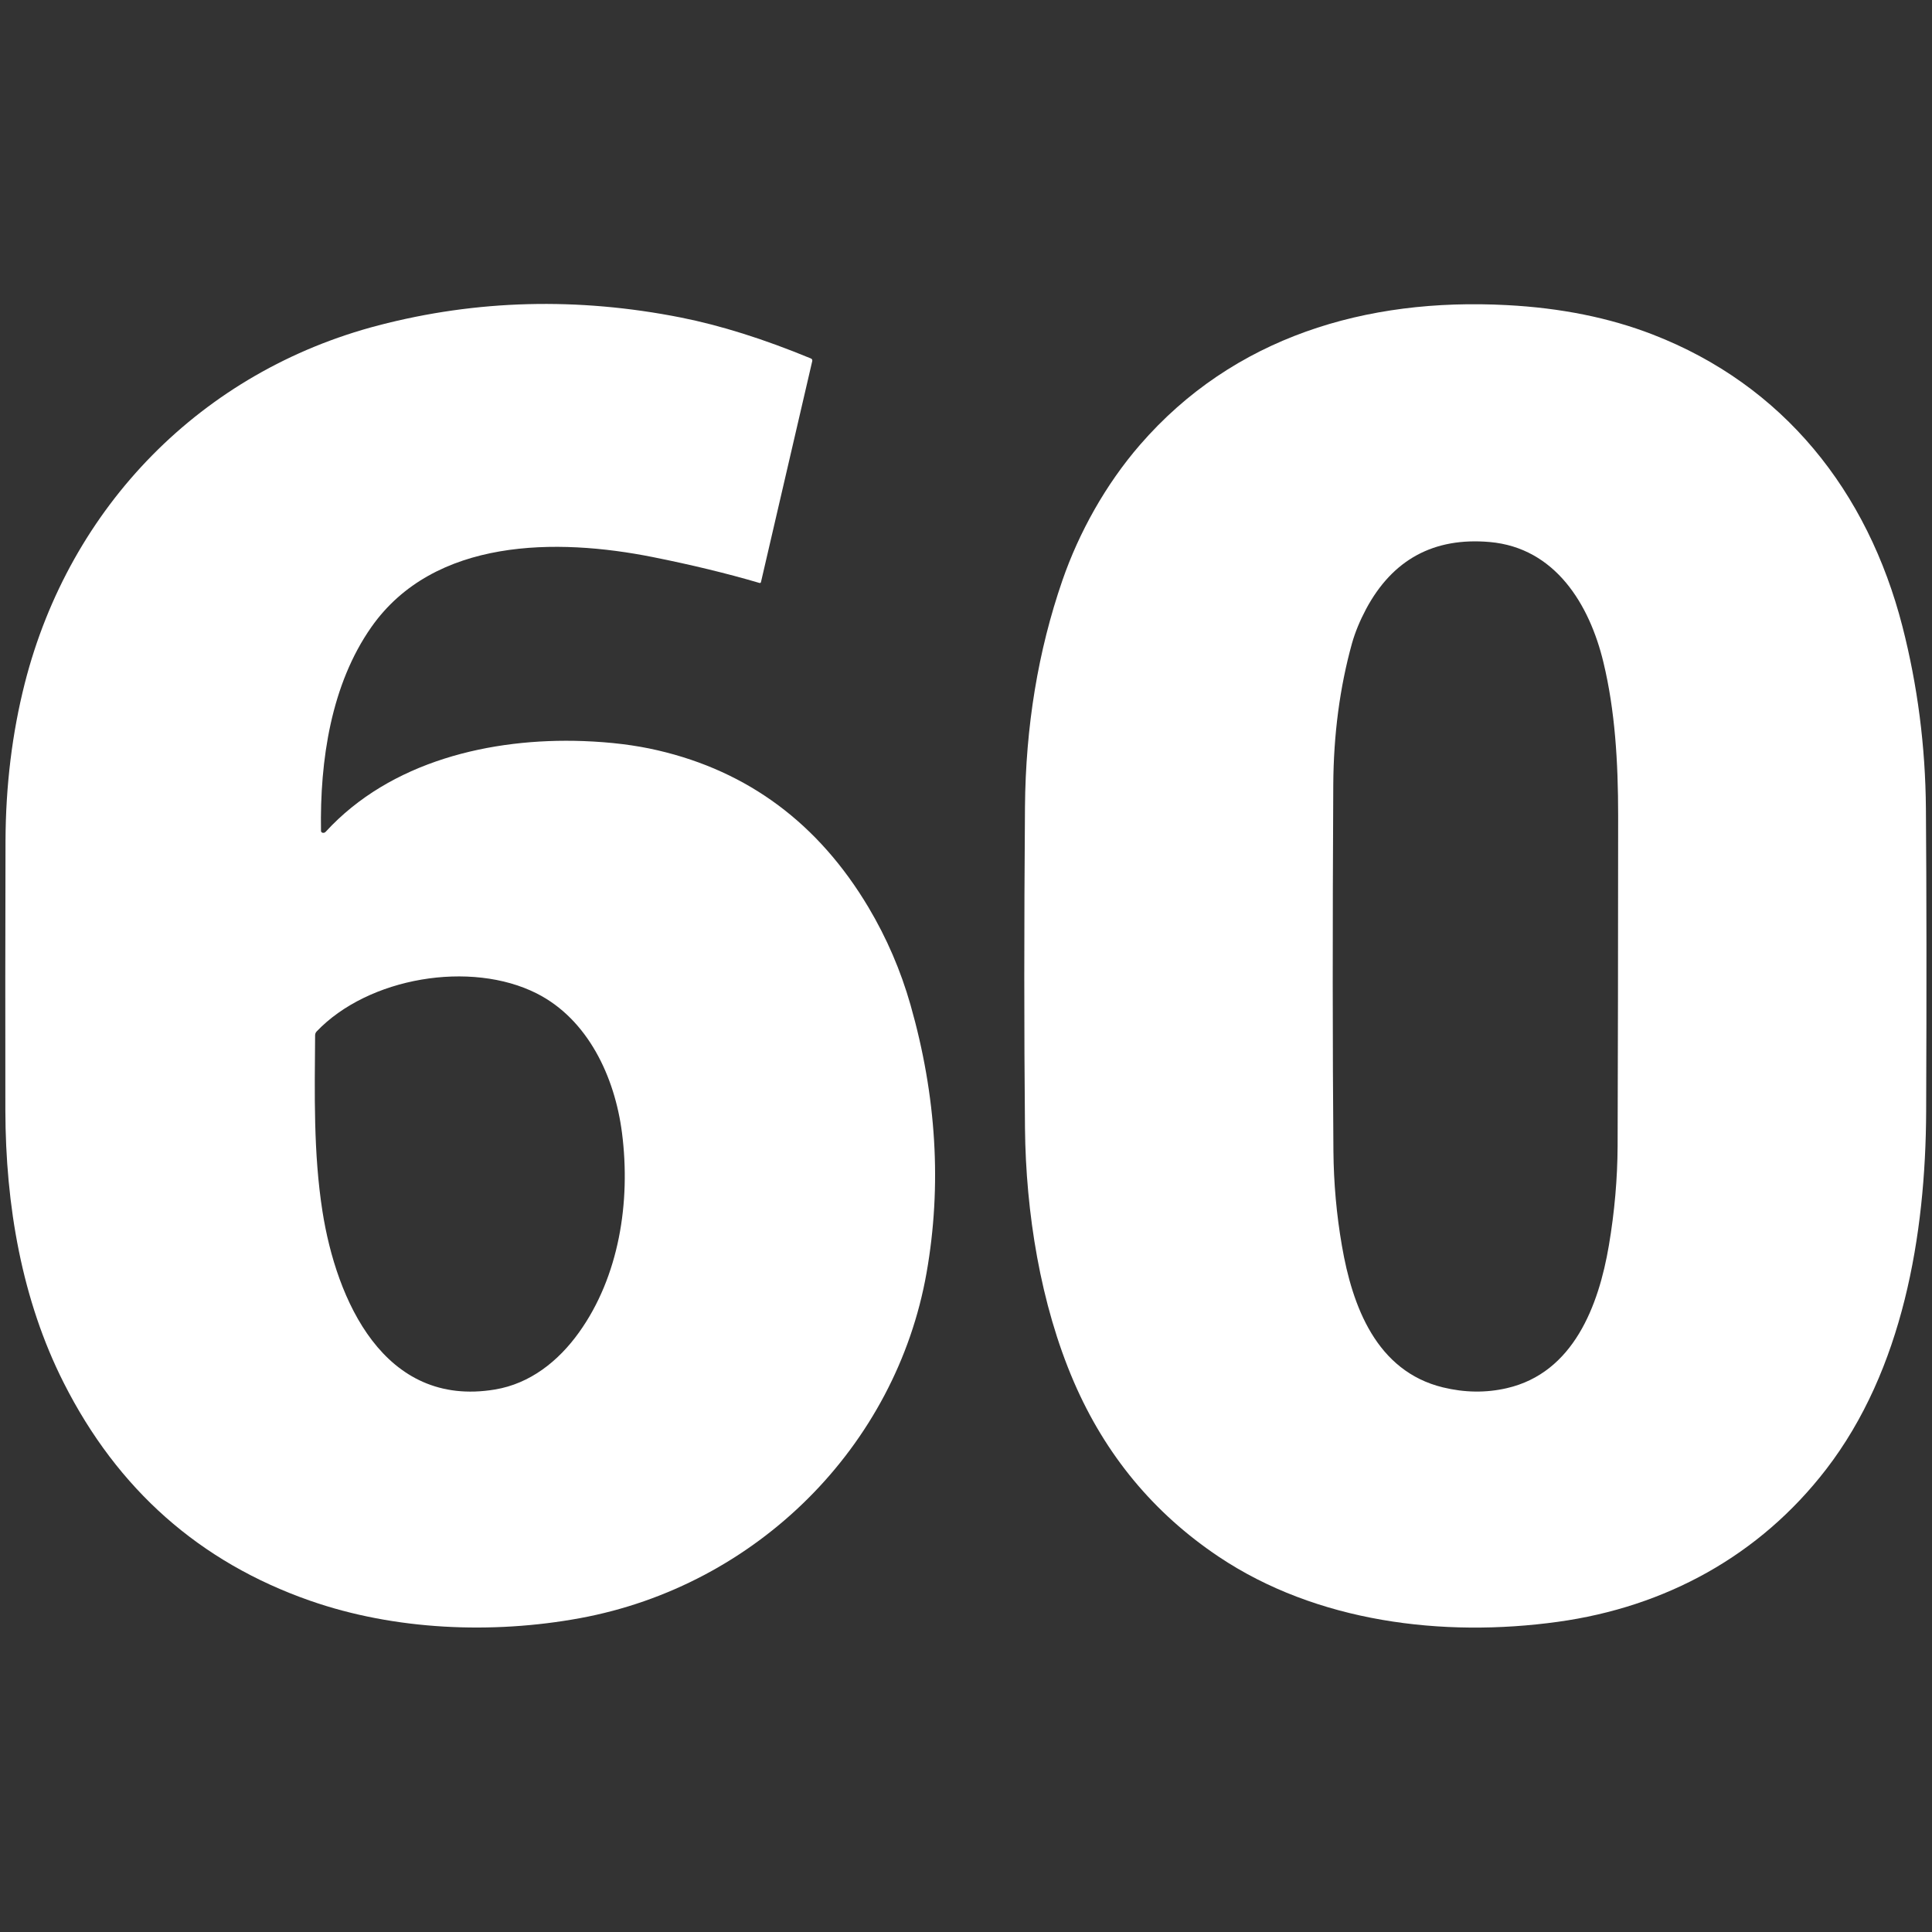 <svg width="40" height="40" viewBox="0 0 40 40" fill="none" xmlns="http://www.w3.org/2000/svg">
<rect x="0" y="0" width="40" height="40" fill="#333333" stroke="none"/>
<path d="M6.676 17.241C6.703 17.247 6.725 17.241 6.744 17.22C8.081 15.763 10.162 15.274 12.075 15.343C12.642 15.364 13.155 15.427 13.614 15.534C15.492 15.969 16.948 17.053 17.981 18.786C18.358 19.42 18.648 20.093 18.851 20.805C19.39 22.698 19.501 24.546 19.184 26.349C18.551 29.945 15.671 32.829 12.004 33.503C10.194 33.835 8.175 33.755 6.417 33.14C4.134 32.341 2.435 30.838 1.32 28.631C0.451 26.914 0.115 24.954 0.111 22.987C0.108 21.162 0.109 19.304 0.114 17.412C0.118 16.267 0.251 15.179 0.513 14.147C1.446 10.482 4.179 7.689 7.837 6.736C9.874 6.205 11.961 6.151 14.097 6.574C14.916 6.737 15.812 7.018 16.785 7.42C16.812 7.43 16.823 7.45 16.816 7.479L15.756 12.048C15.752 12.067 15.74 12.074 15.722 12.069C15.049 11.871 14.313 11.693 13.517 11.534C11.532 11.137 8.989 11.134 7.69 12.981C6.855 14.17 6.621 15.74 6.646 17.201C6.645 17.21 6.648 17.219 6.654 17.226C6.659 17.233 6.667 17.238 6.676 17.241ZM11.116 20.57C9.748 19.876 7.624 20.234 6.555 21.356C6.535 21.378 6.525 21.403 6.524 21.432C6.515 22.639 6.487 23.872 6.676 25.079C6.962 26.905 7.942 29.154 10.249 28.768C10.974 28.647 11.559 28.185 11.988 27.586C12.816 26.43 13.061 24.889 12.878 23.457C12.729 22.29 12.17 21.105 11.116 20.57Z" fill="white"/>
<path d="M34.213 6.924C36.929 7.974 38.669 10.175 39.387 12.967C39.701 14.191 39.864 15.45 39.874 16.744C39.887 18.416 39.889 20.504 39.879 23.007C39.869 25.573 39.395 28.361 37.808 30.421C36.429 32.21 34.483 33.27 32.254 33.578C29.872 33.908 27.256 33.585 25.232 32.23C23.884 31.327 22.884 30.119 22.232 28.607C21.54 27 21.238 25.102 21.221 23.349C21.202 21.389 21.202 19.177 21.221 16.711C21.234 15.04 21.492 13.475 21.996 12.016C22.34 11.021 22.893 10.028 23.602 9.21C25.538 6.976 28.283 6.162 31.198 6.317C32.313 6.375 33.319 6.578 34.213 6.924ZM28.284 12.608C28.154 12.853 28.056 13.091 27.991 13.321C27.739 14.23 27.61 15.206 27.604 16.25C27.588 19.194 27.589 21.722 27.607 23.834C27.613 24.495 27.671 25.148 27.783 25.793C27.998 27.046 28.497 28.388 29.873 28.724C30.325 28.834 30.767 28.84 31.199 28.74C32.576 28.422 33.099 27.032 33.31 25.786C33.428 25.089 33.488 24.4 33.491 23.719C33.497 21.926 33.501 19.649 33.502 16.889C33.502 15.769 33.437 14.708 33.198 13.716C32.909 12.51 32.197 11.342 30.845 11.222C29.688 11.12 28.834 11.582 28.284 12.608Z" fill="white"/>
</svg>
